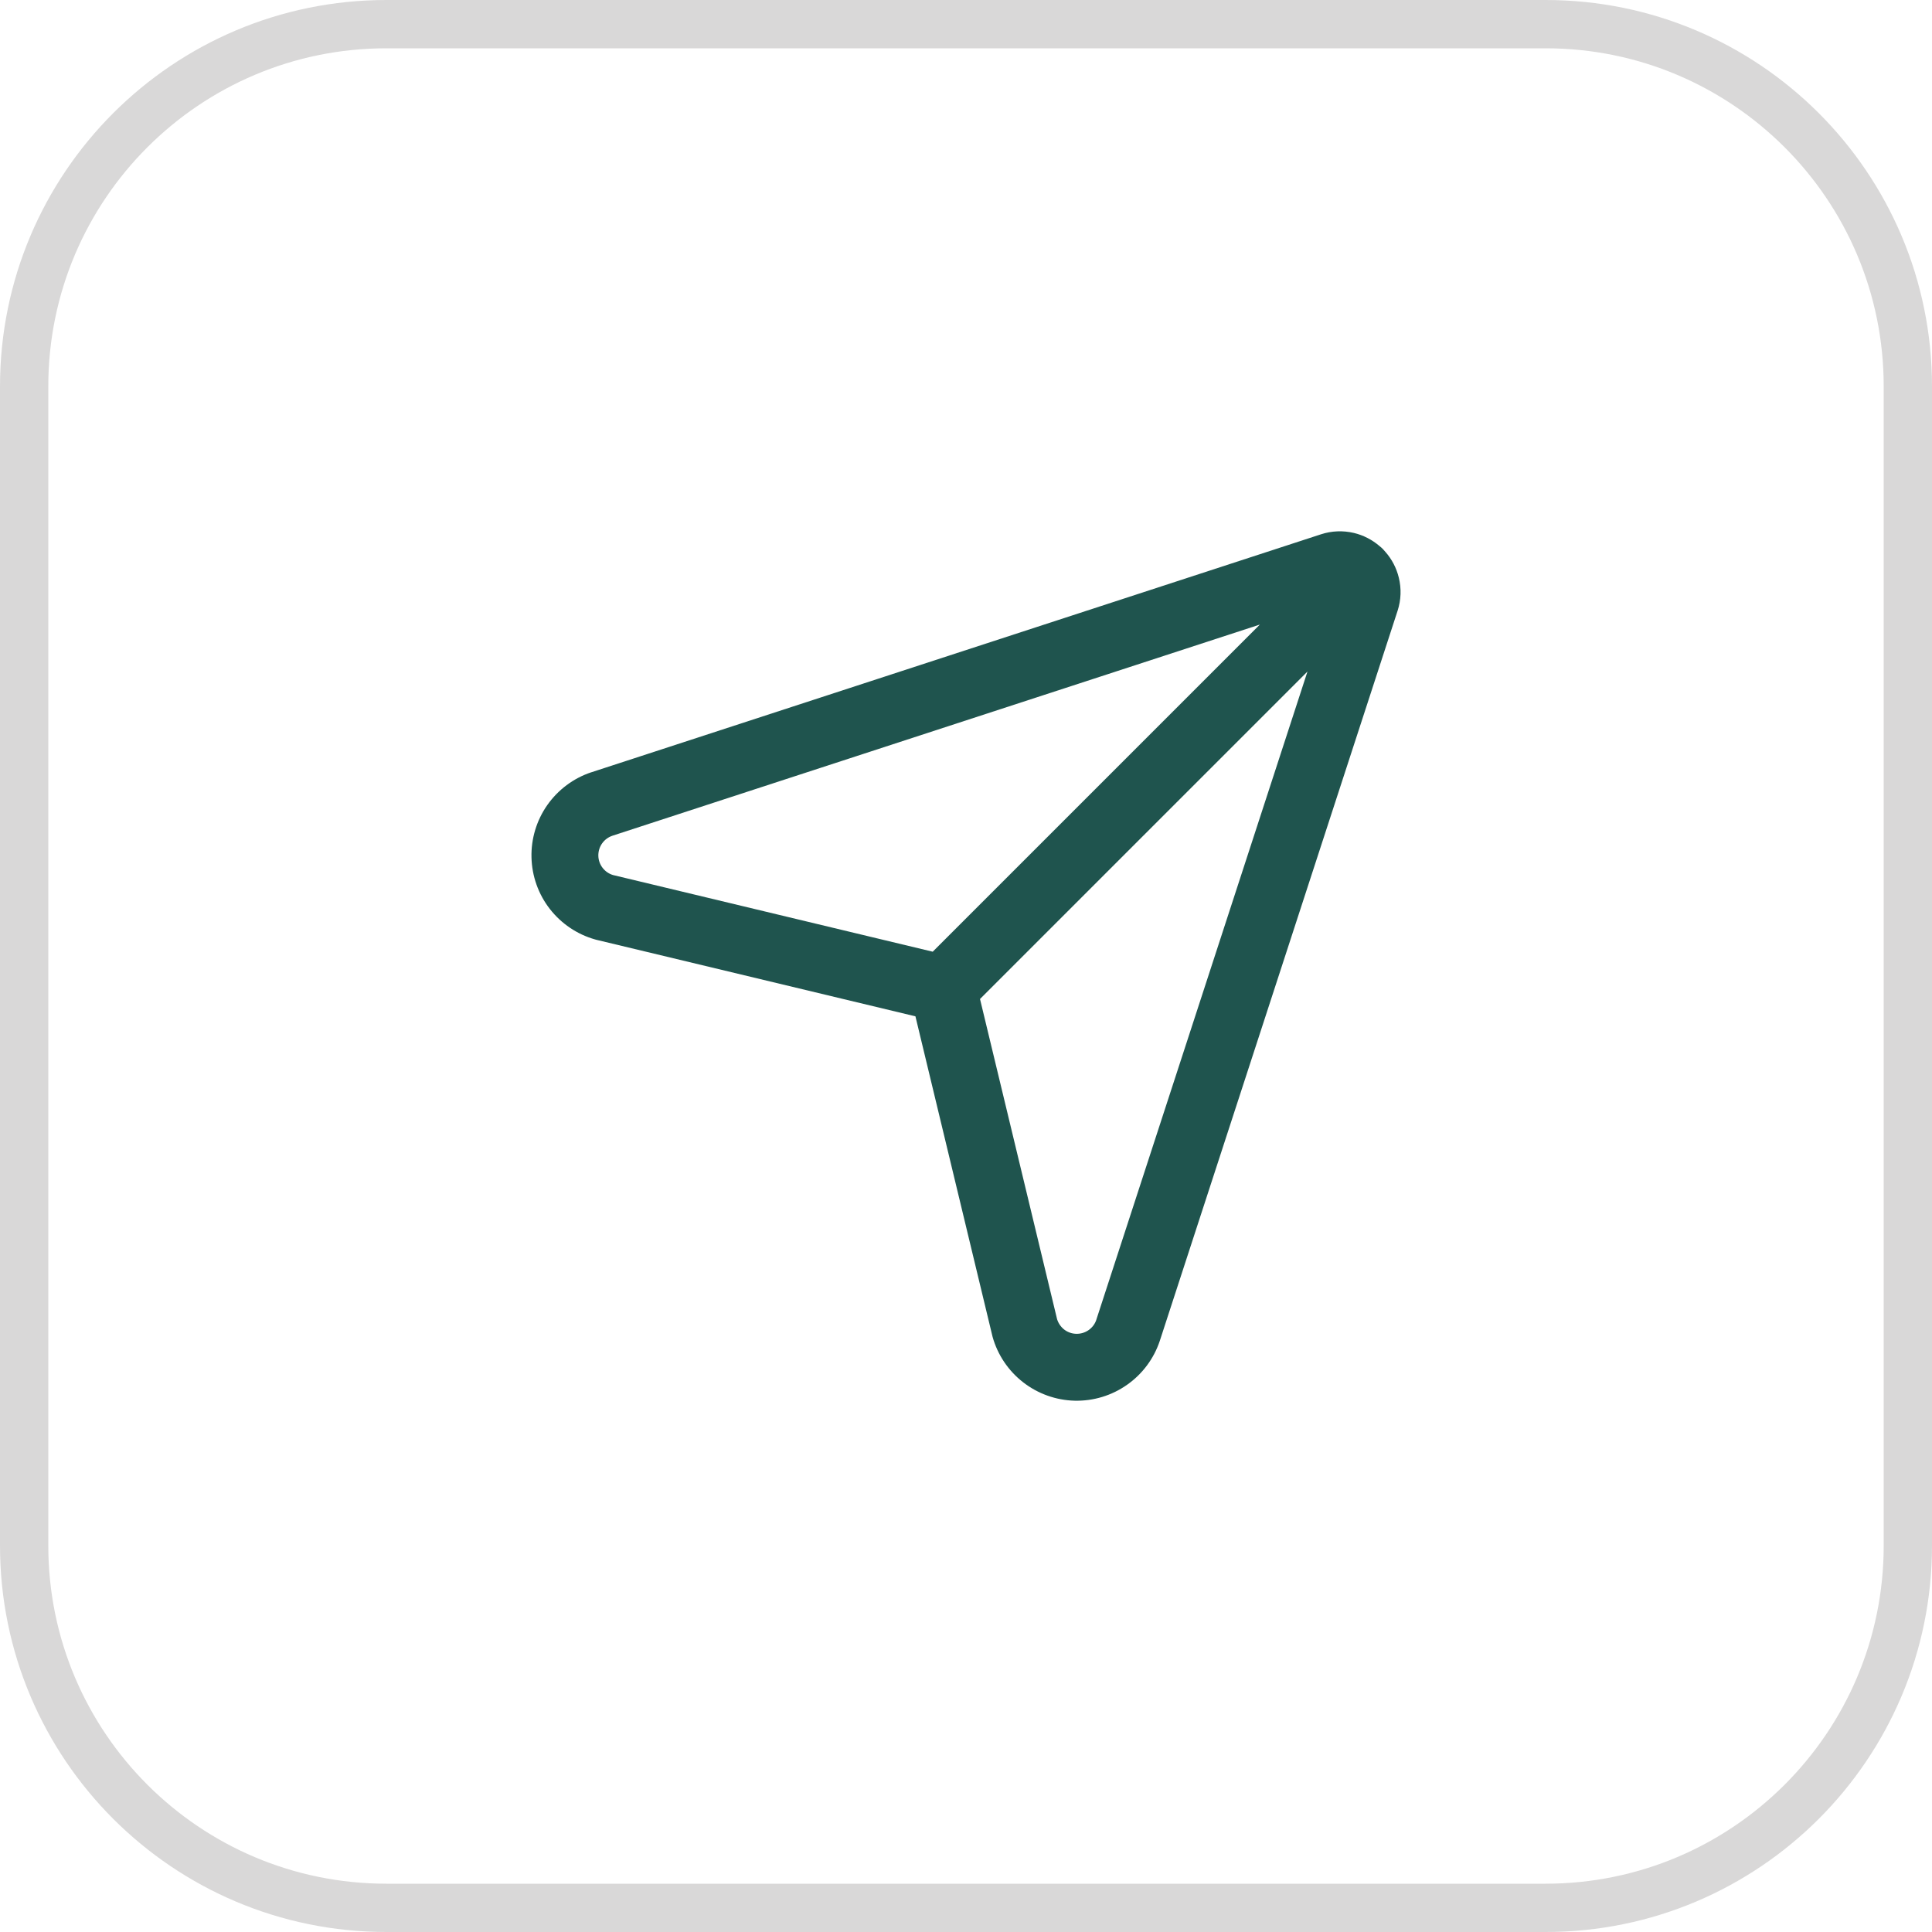<svg width="40" height="40" viewBox="0 0 40 40" fill="none" xmlns="http://www.w3.org/2000/svg">
<path d="M8 0.5H32C36.142 0.5 39.5 3.858 39.5 8V32C39.5 36.142 36.142 39.5 32 39.5H8C3.858 39.5 0.5 36.142 0.5 32V8C0.5 3.858 3.858 0.5 8 0.5Z" stroke="#D9D8D8"/>
<path fill-rule="evenodd" clip-rule="evenodd" d="M27.07 13.903L20.29 20.683L21.886 27.313C21.912 27.397 21.963 27.471 22.032 27.526C22.104 27.582 22.192 27.613 22.283 27.615C22.375 27.617 22.464 27.59 22.539 27.538C22.613 27.486 22.669 27.412 22.698 27.326C22.698 27.325 22.698 27.325 22.698 27.324L27.07 13.903ZM19.311 19.704L26.084 12.931L12.679 17.303C12.678 17.303 12.677 17.303 12.677 17.304C12.591 17.333 12.517 17.389 12.465 17.463C12.413 17.537 12.386 17.627 12.388 17.718C12.39 17.809 12.421 17.897 12.477 17.969C12.531 18.039 12.605 18.09 12.689 18.116L19.311 19.704ZM18.953 21.042L12.349 19.458C12.34 19.456 12.332 19.454 12.323 19.451C11.95 19.346 11.621 19.124 11.383 18.818C11.146 18.513 11.013 18.139 11.004 17.752C10.994 17.365 11.109 16.985 11.331 16.668C11.554 16.351 11.871 16.113 12.239 15.99L12.244 15.989L27.35 11.062C27.57 10.99 27.805 10.981 28.031 11.034C28.228 11.081 28.41 11.175 28.563 11.307C28.586 11.325 28.608 11.344 28.629 11.365C28.648 11.385 28.667 11.406 28.684 11.427C28.818 11.579 28.913 11.762 28.961 11.96C29.016 12.185 29.008 12.42 28.937 12.641L28.936 12.644L24.012 27.762C23.889 28.13 23.652 28.448 23.334 28.671C23.017 28.894 22.637 29.009 22.249 29C21.862 28.99 21.488 28.856 21.182 28.618C20.876 28.38 20.654 28.05 20.55 27.677C20.548 27.668 20.546 27.66 20.544 27.652L18.953 21.042Z" fill="#1F544E"/>
</svg>
